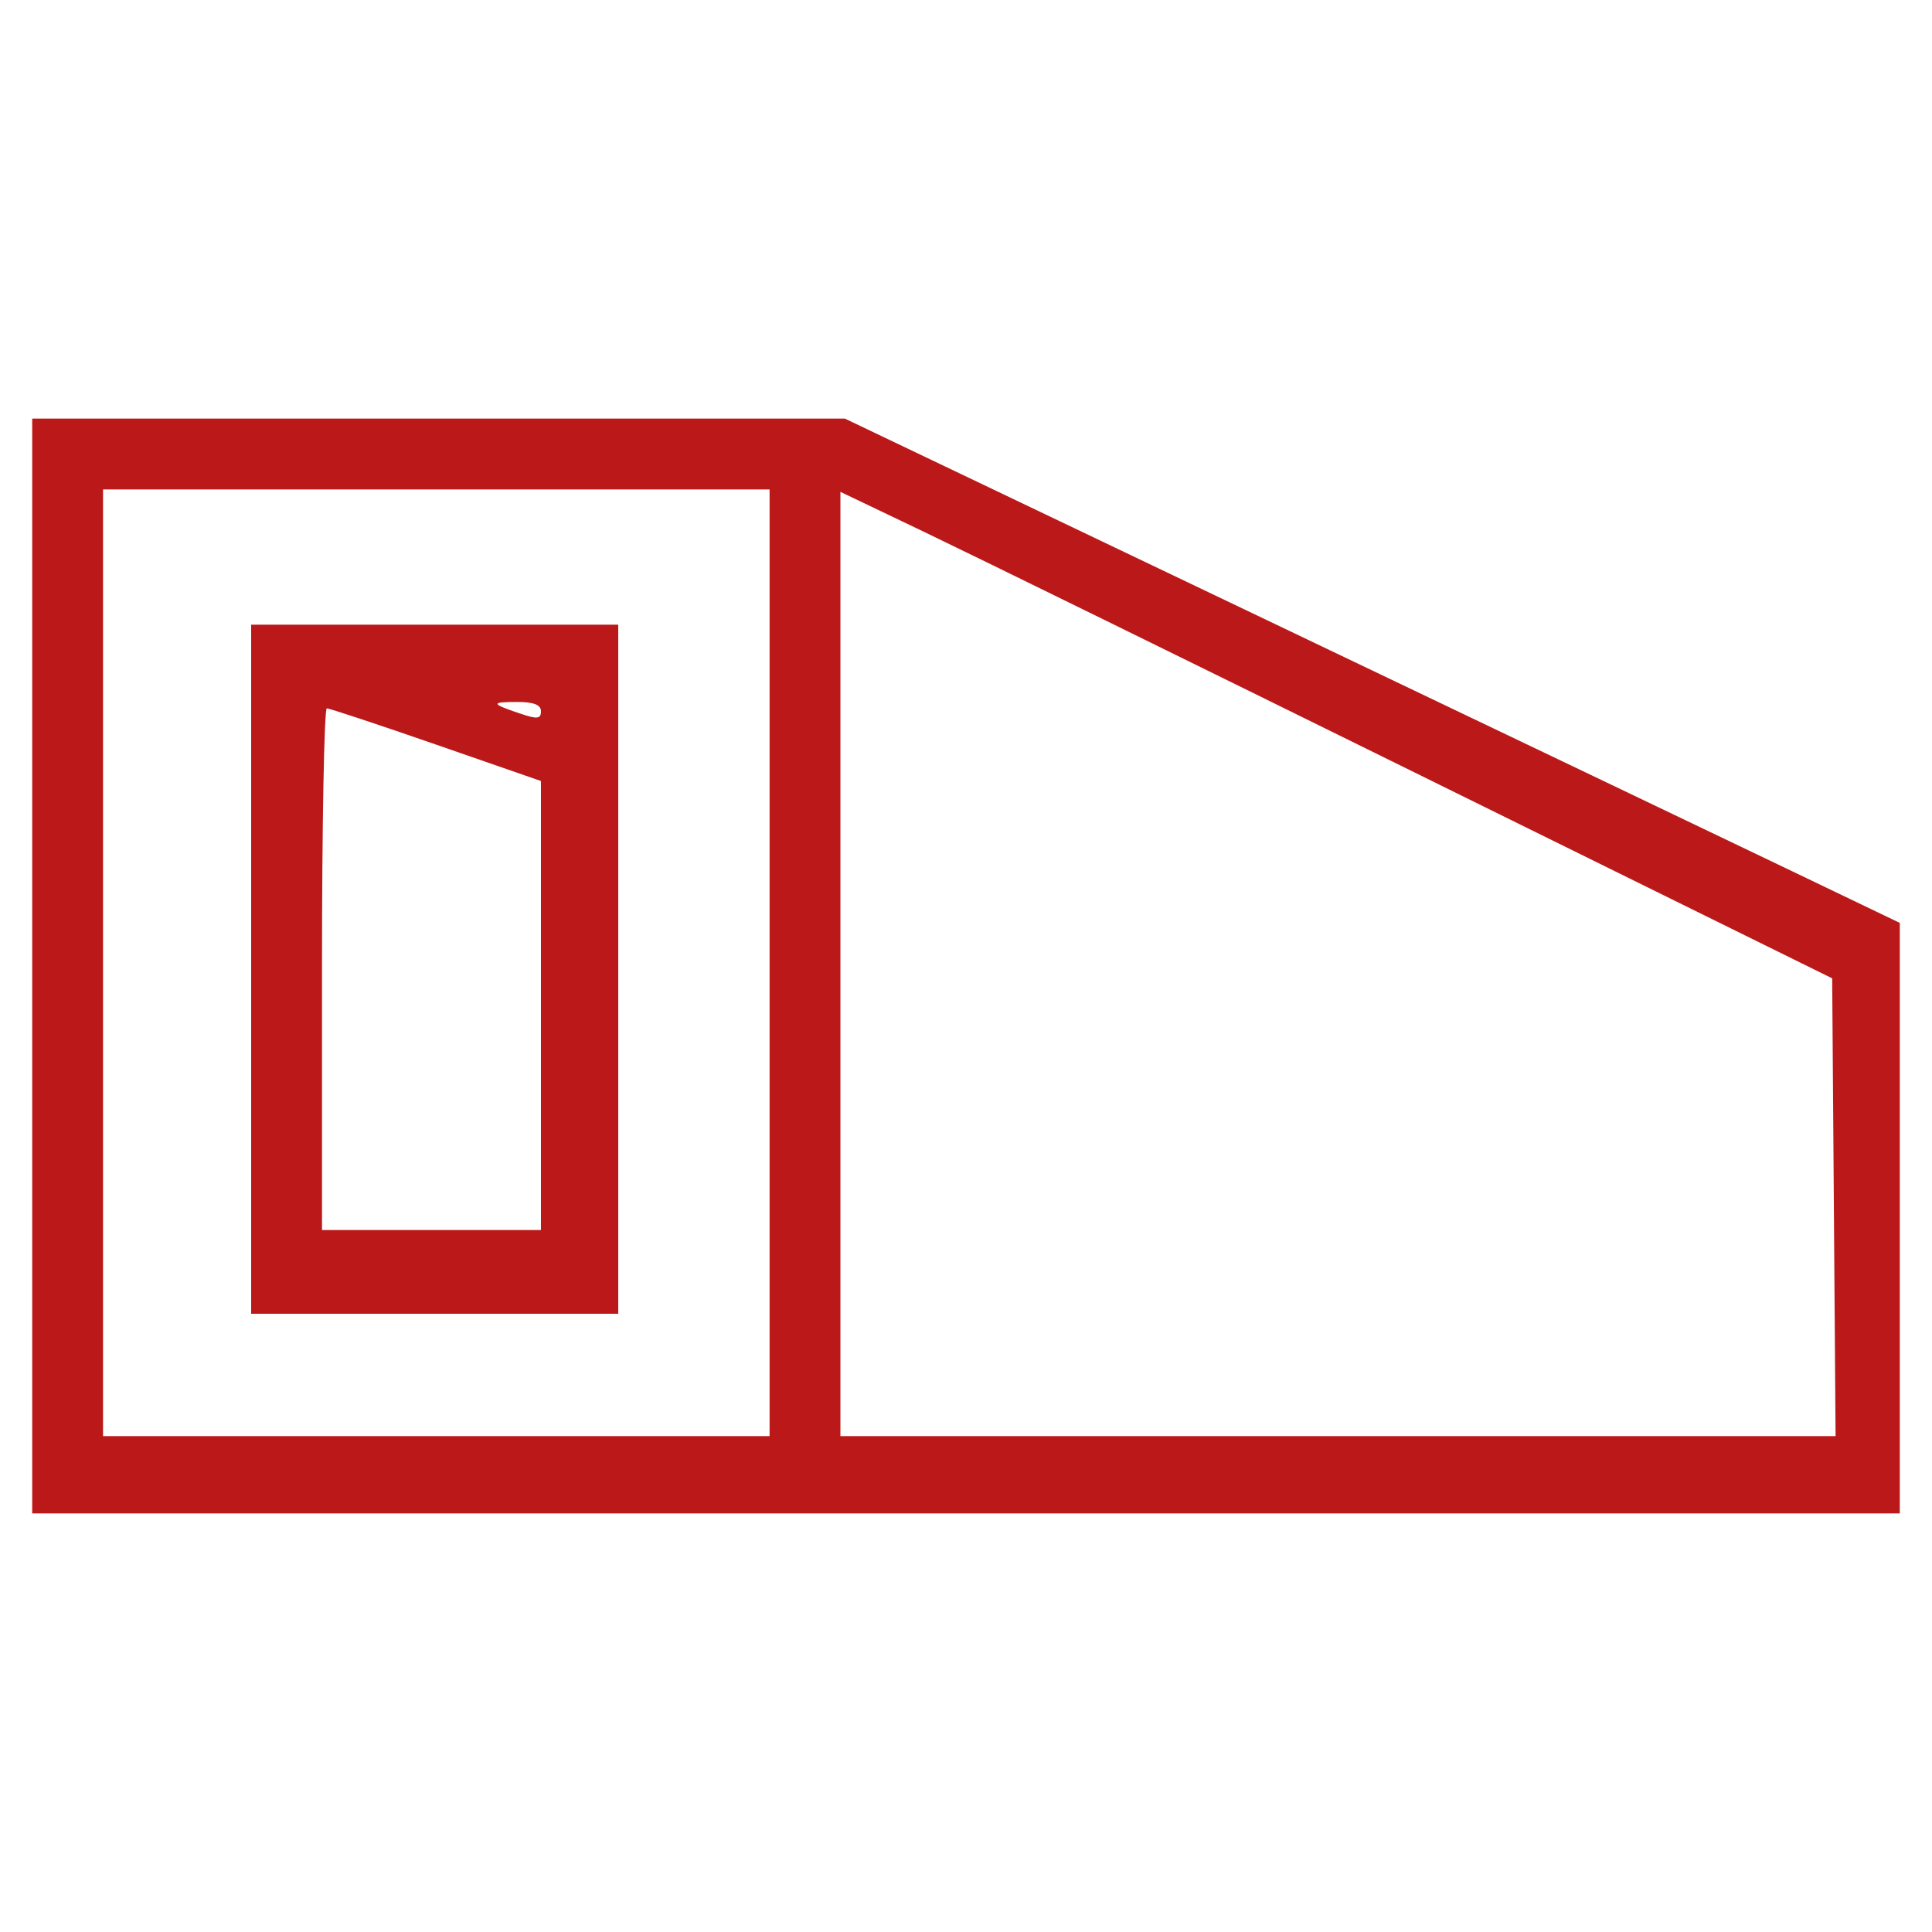 <?xml version="1.0" encoding="UTF-8" standalone="no"?>
<svg
   id="svg"
   width="400"
   height="400"
   viewBox="0 0 400 400"
   version="1.1"
   sodipodi:docname="26.svg"
   inkscape:export-filename="26-g.svg"
   inkscape:export-xdpi="96"
   inkscape:export-ydpi="96"
   xmlns:inkscape="http://www.inkscape.org/namespaces/inkscape"
   xmlns:sodipodi="http://sodipodi.sourceforge.net/DTD/sodipodi-0.dtd"
   xmlns="http://www.w3.org/2000/svg"
   xmlns:svg="http://www.w3.org/2000/svg">
  <defs
     id="defs1" />
  <sodipodi:namedview
     id="namedview1"
     pagecolor="#ffffff"
     bordercolor="#000000"
     borderopacity="0.25"
     inkscape:showpageshadow="2"
     inkscape:pageopacity="0.0"
     inkscape:pagecheckerboard="0"
     inkscape:deskcolor="#d1d1d1" />
  <g
     id="svgg">
    <path
       id="path0"
       d="M 6.667,200 V 313.333 H 200 393.333 V 252.205 191.076 L 371,180.359 C 358.717,174.465 309.576,150.973 261.798,128.155 L 174.929,86.667 H 90.798 6.667 V 200 m 152.666,-0.667 v 98 h -69 -69 v -98 -98 h 69 69 v 98 M 294,160.484 l 85.333,42.072 0.351,47.389 0.35,47.388 H 277.017 174 v -97.748 -97.749 l 17.333,8.288 c 9.534,4.558 55.734,27.22 102.667,50.36 M 52,200.667 V 272 h 38 38 V 200.667 129.333 H 90 52 v 71.334 m 60,-53.403 c 0,1.589 -0.766,1.672 -4.333,0.469 -6.059,-2.044 -6.141,-2.4 -0.556,-2.4 3.379,0 4.889,0.597 4.889,1.931 m -21.667,6.915 21.667,7.52 v 46.484 46.484 H 89.333 66.667 v -54 c 0,-29.7 0.45,-54.002 1,-54.004 0.55,-0.002 10.75,3.381 22.666,7.516"
       stroke="none"
       fill="#000000"
       fill-rule="evenodd"
       style="fill:#bb1919;fill-opacity:1" />
  </g>
</svg>
